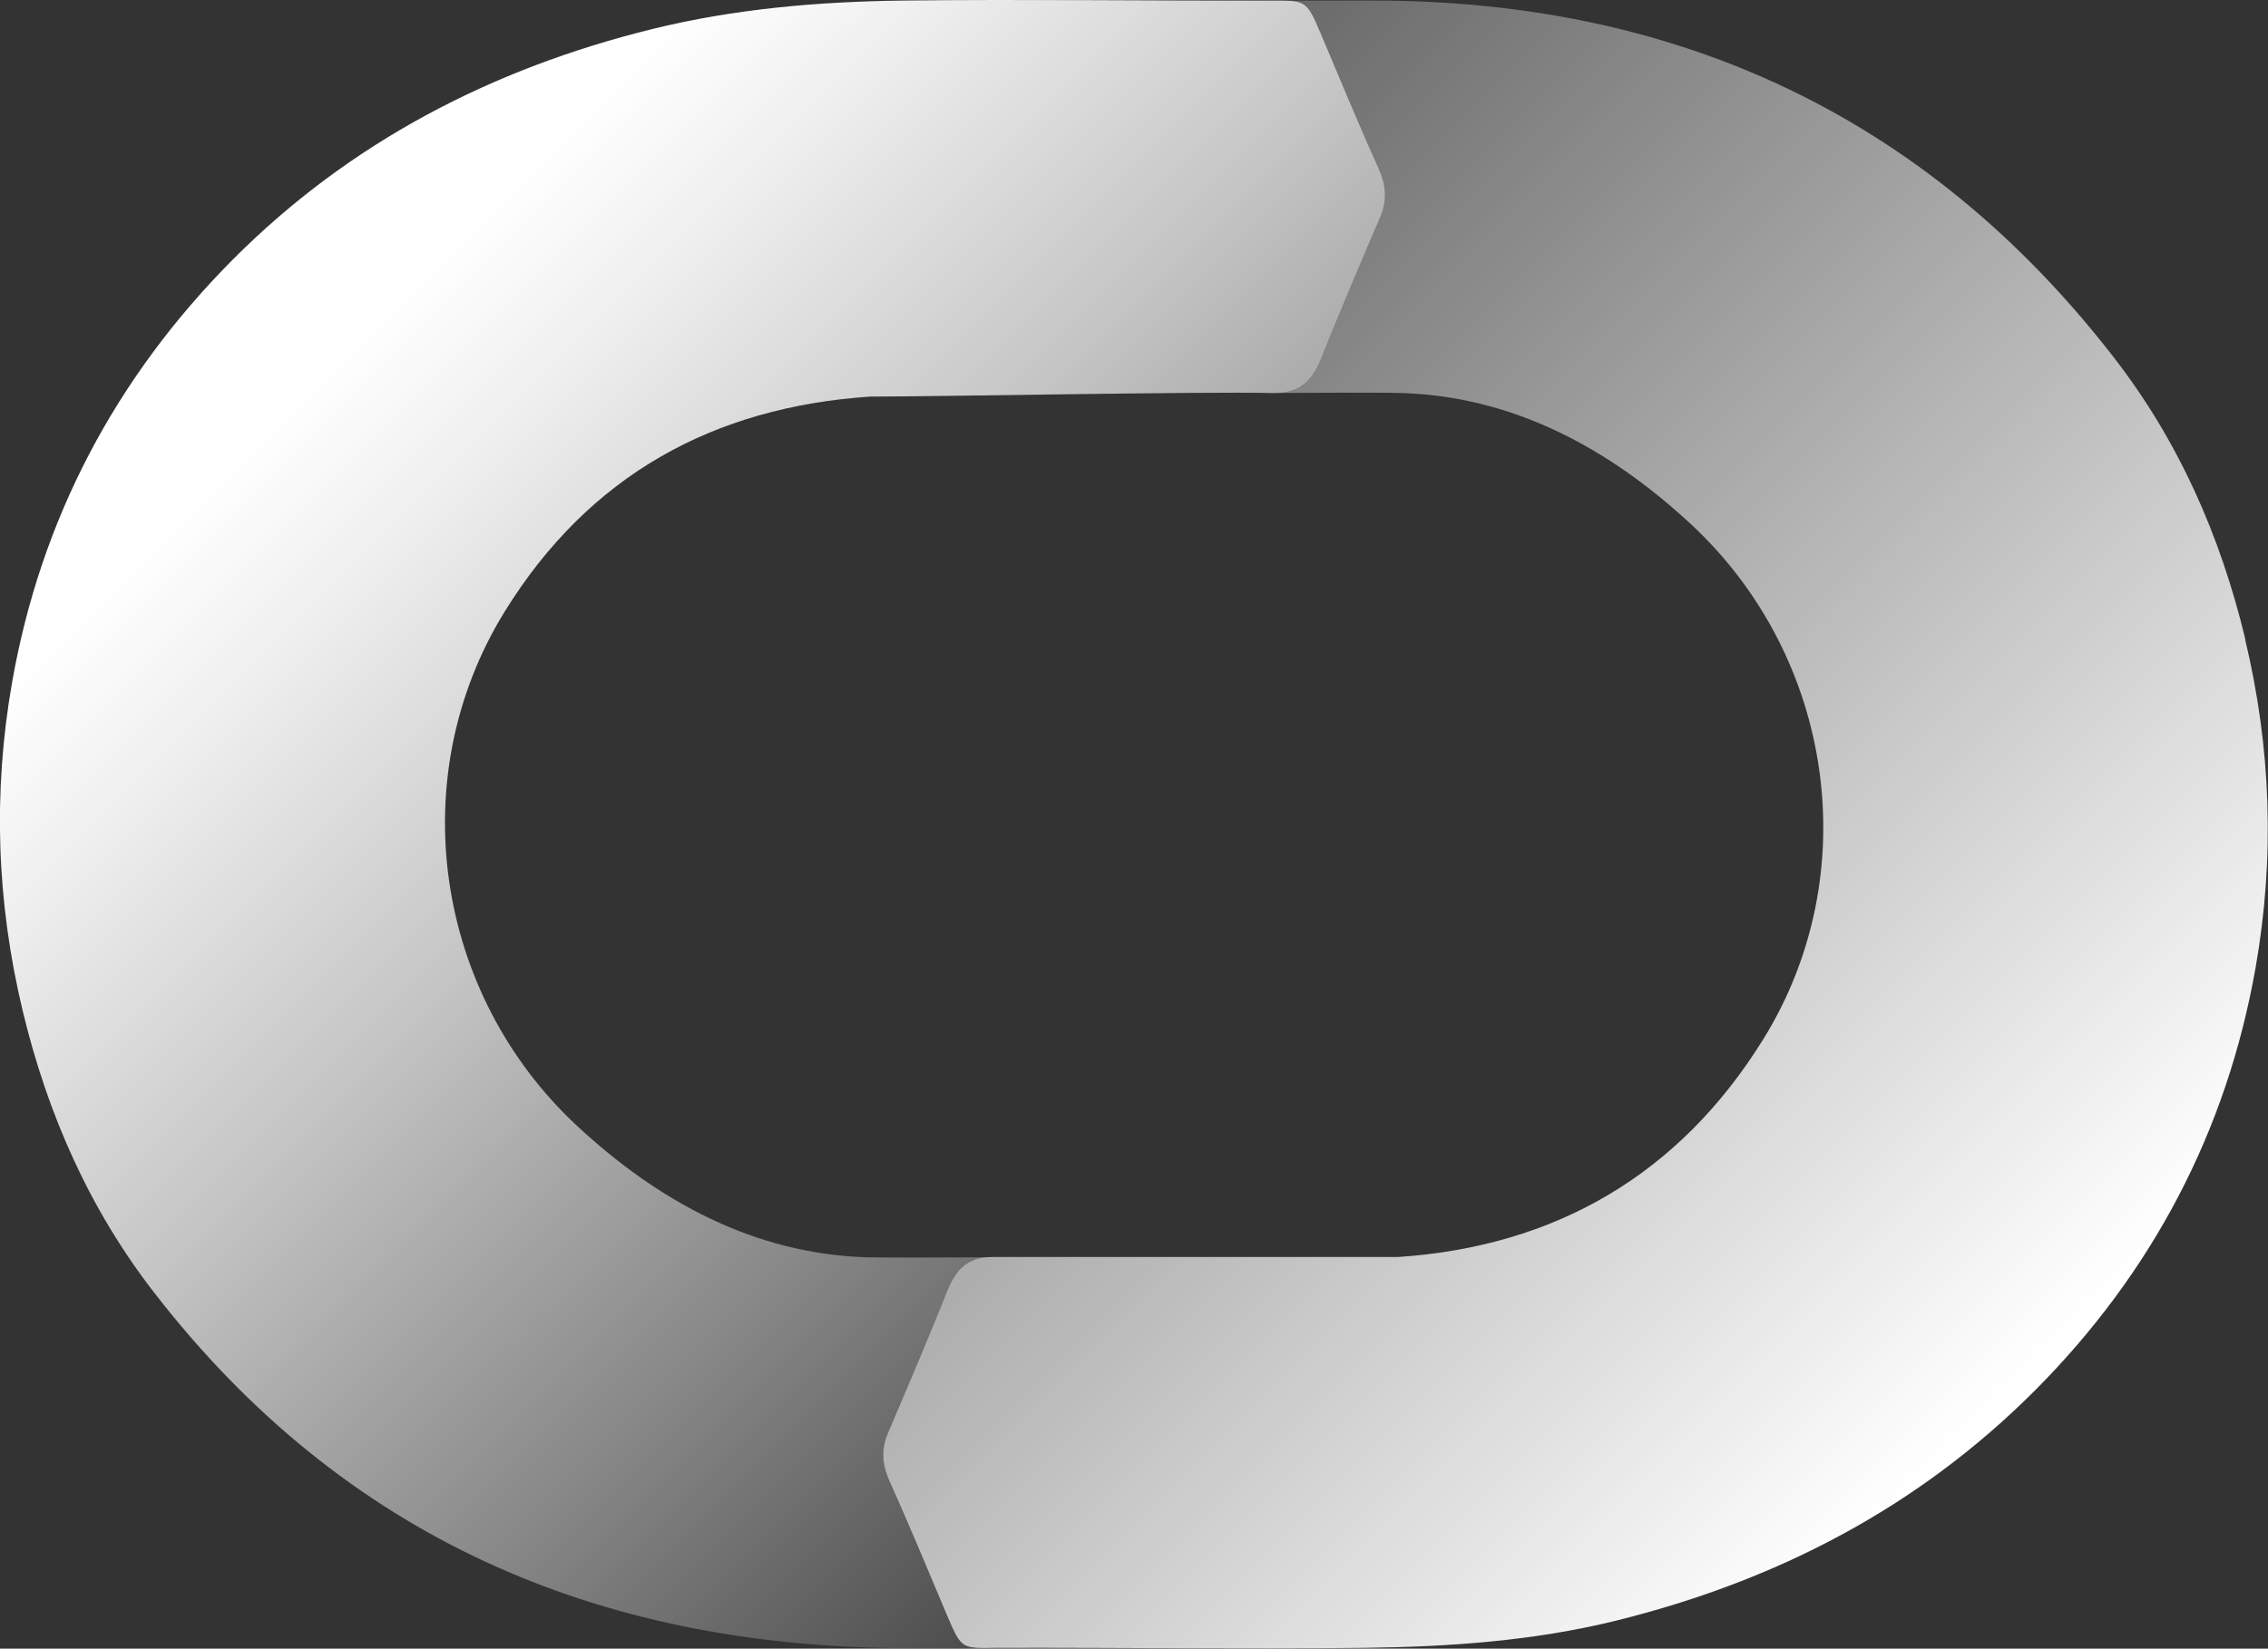 <svg xmlns="http://www.w3.org/2000/svg" xmlns:xlink="http://www.w3.org/1999/xlink" id="Layer_2" viewBox="0 0 82.91 60.28"><rect x="0" y="0" width="82.91" height="60.28" fill="#333333" stroke="none"/><defs><style>      .cls-1 {        fill: url(#linear-gradient-2);      }      .cls-2 {        fill: url(#linear-gradient);      }    </style><linearGradient id="linear-gradient" x1="14.08" y1="11.34" x2="57.62" y2="54.89" gradientUnits="userSpaceOnUse"><stop offset="0" stop-color="#fff"></stop><stop offset=".1" stop-color="#fff" stop-opacity=".92"></stop><stop offset=".31" stop-color="#fff" stop-opacity=".71"></stop><stop offset=".61" stop-color="#fff" stop-opacity=".37"></stop><stop offset=".91" stop-color="#fff" stop-opacity="0"></stop></linearGradient><linearGradient id="linear-gradient-2" x1="72.02" y1="52.16" x2="16.69" y2="-3.17" gradientUnits="userSpaceOnUse"><stop offset="0" stop-color="#fff"></stop><stop offset=".95" stop-color="#fff" stop-opacity="0"></stop></linearGradient></defs><g id="Layer_1-2" data-name="Layer_1"><g><path class="cls-2" d="M36.52,60.26c-1.35,0-1.35.1-1.88-1.14-.7-1.65-1.38-3.31-2.12-4.94-.27-.61-.32-1.16-.06-1.77.74-1.73,1.48-3.47,2.18-5.22.32-.81.78-1.21,1.68-1.22-1.49,0-3.74.02-4.64,0-4.11-.13-7.61-2.04-10.59-4.81-5.21-4.85-6.37-12.76-2.64-18.8,3.08-4.98,7.63-7.48,13.37-7.86,2.62,0,12.2-.19,14.66-.13.99.03,1.46-.38,1.8-1.22.7-1.75,1.44-3.49,2.18-5.22.26-.61.21-1.16-.06-1.77-.74-1.63-1.42-3.29-2.12-4.94C47.75-.03,47.74.02,46.39.02c-4.46.01-8.92-.05-13.38,0-3.09.04-6.15.3-9.16,1.04-5.87,1.45-11.05,4.13-15.34,8.43C4.22,13.81,1.49,18.98.44,24.96c-.7,4-.57,8,.39,12,.91,3.79,2.45,7.27,4.82,10.32,6.97,8.99,16.21,12.85,27.06,12.98.84,0,4.37,0,3.8,0Z"></path><path class="cls-1" d="M82.08,23.37c-.91-3.79-2.45-7.27-4.82-10.32C70.29,4.06,61.05.02,50.2.02c-1.59,0-4.29,0-3.8,0,1.35,0,1.35-.05,1.88,1.2.7,1.65,1.38,3.31,2.12,4.94.27.61.32,1.16.06,1.77-.74,1.73-1.48,3.47-2.18,5.22-.34.85-.81,1.25-1.8,1.22,1.19,0,3.62-.03,4.76,0,4.11.13,7.61,2.04,10.59,4.81,5.21,4.85,6.37,12.76,2.64,18.8-3.08,4.98-7.63,7.6-13.37,7.98h-14.66c-.99-.03-1.46.38-1.8,1.22-.7,1.75-1.44,3.49-2.18,5.22-.26.61-.21,1.16.06,1.77.74,1.63,1.42,3.29,2.12,4.94.53,1.24.53,1.15,1.88,1.14,4.46-.01,8.92.05,13.38,0,3.09-.04,6.15-.25,9.16-.99,5.87-1.45,11.05-4.13,15.34-8.43,4.29-4.31,7.01-9.49,8.06-15.47.7-4,.57-8-.39-12Z"></path></g></g></svg>